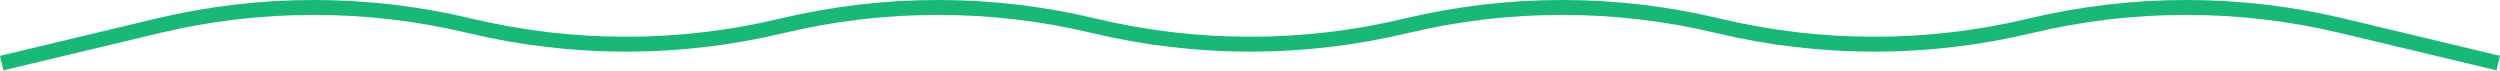 <?xml version="1.0" encoding="UTF-8"?> <svg xmlns="http://www.w3.org/2000/svg" width="1342" height="38" viewBox="0 0 1342 38" fill="none"> <path fill-rule="evenodd" clip-rule="evenodd" d="M1258.24 9.97L1342 29.972L1340.14 37.754L1256.38 17.752C1201.93 4.748 1145.18 4.748 1090.72 17.752C1035.05 31.048 977.024 31.048 921.348 17.752C866.894 4.748 810.143 4.748 755.689 17.752C700.013 31.048 641.989 31.048 586.313 17.752C531.858 4.748 475.108 4.748 420.653 17.752C364.978 31.048 306.953 31.048 251.278 17.752C196.823 4.748 140.073 4.748 85.618 17.752L1.86 37.754L0.001 29.972L83.76 9.97C139.436 -3.326 197.46 -3.326 253.136 9.97C307.59 22.974 364.341 22.974 418.795 9.97C474.471 -3.326 532.495 -3.326 588.171 9.97C642.625 22.974 699.376 22.974 753.83 9.97C809.506 -3.326 867.53 -3.326 923.206 9.97C977.66 22.974 1034.41 22.974 1088.87 9.97C1144.54 -3.326 1202.57 -3.326 1258.24 9.97Z" fill="#19B876"></path> </svg> 